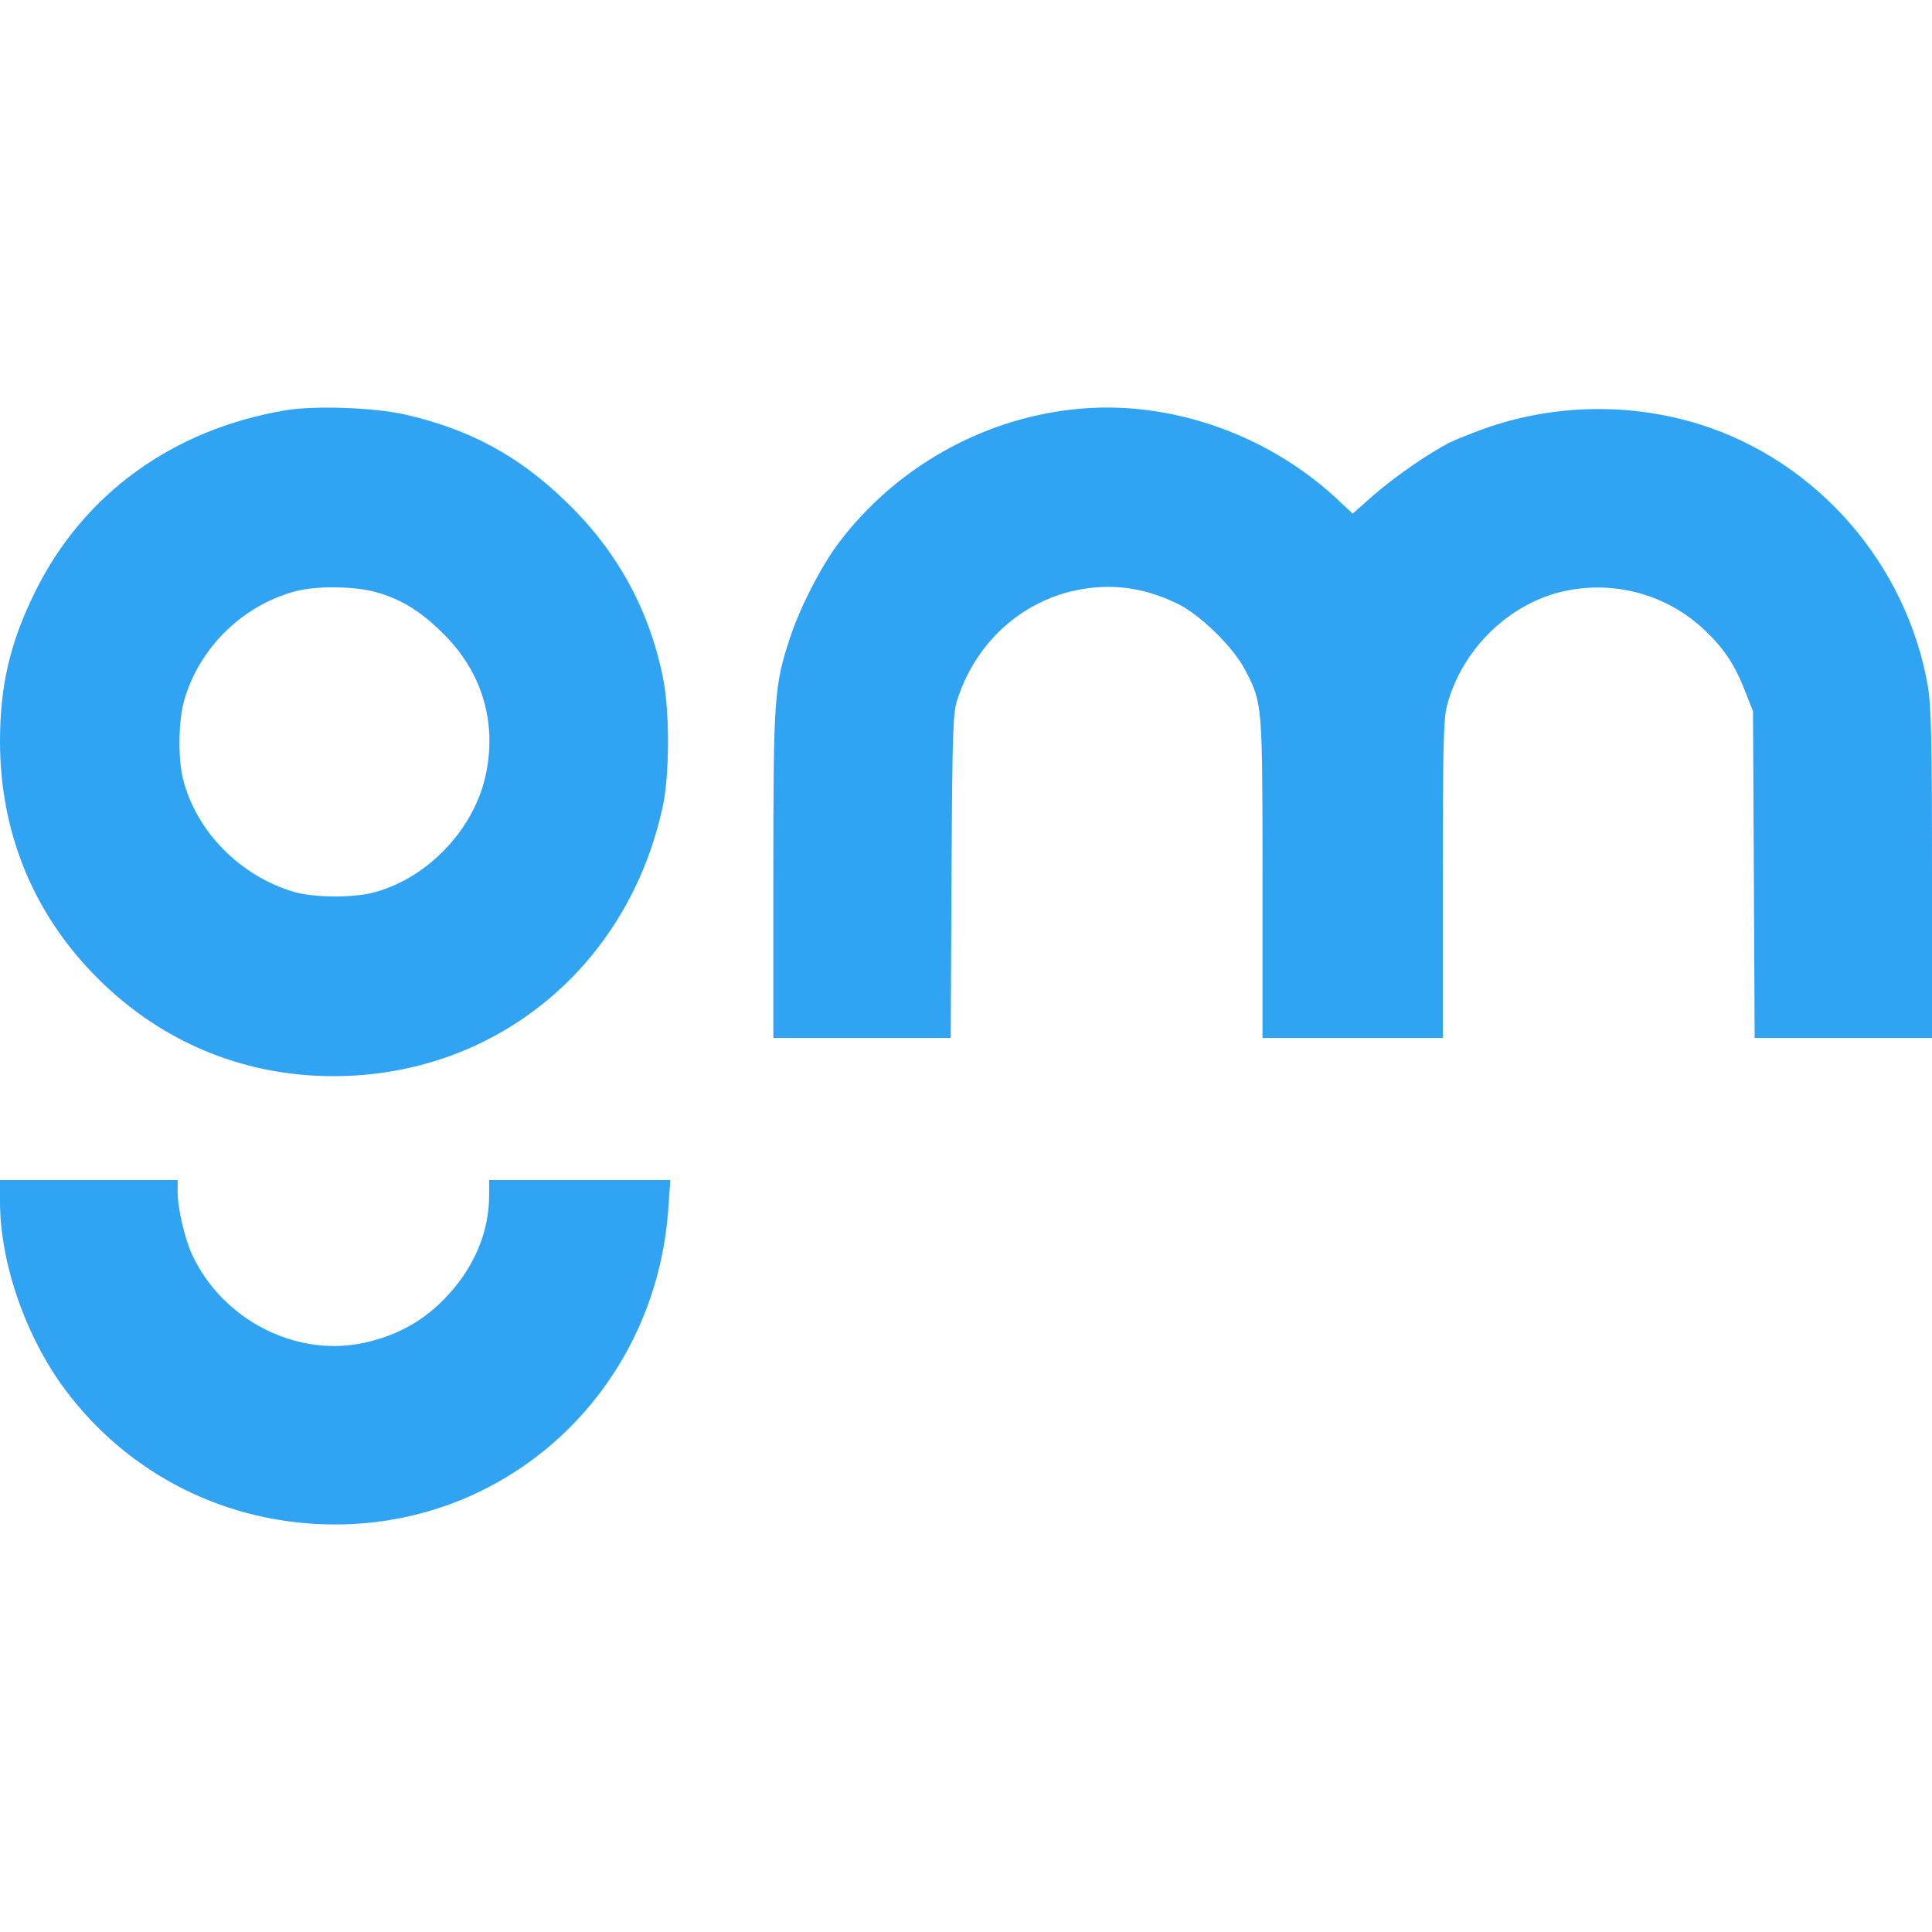 <svg xmlns="http://www.w3.org/2000/svg" version="1.1" xmlns:xlink="http://www.w3.org/1999/xlink" xmlns:svgjs="http://svgjs.com/svgjs" width="1000" height="1000"><g transform="matrix(3.125,0,0,3.125,0,210.938)"><svg xmlns="http://www.w3.org/2000/svg" version="1.1" xmlns:xlink="http://www.w3.org/1999/xlink" xmlns:svgjs="http://svgjs.com/svgjs" width="320" height="185"><svg width="320" height="185" viewBox="0 0 320 185" fill="none" xmlns="http://www.w3.org/2000/svg">
<path d="M47.298 0.458C28.651 3.582 13.85 14.312 5.884 30.385C1.675 38.851 0 46.05 0 55.286C0 69.91 5.205 83.085 15.163 93.498C25.844 104.726 39.876 110.748 55.219 110.748C82.014 110.748 104.102 92.638 109.805 65.926C110.891 60.764 110.936 50.487 109.85 44.963C107.587 33.554 102.246 23.775 93.782 15.625C85.907 7.974 77.76 3.582 66.987 1.137C61.918 0.005 52.141 -0.357 47.298 0.458ZM61.511 30.385C65.901 31.426 69.522 33.554 73.369 37.403C79.977 43.922 82.421 52.434 80.34 61.353C78.167 70.408 70.291 78.376 61.33 80.459C57.89 81.229 51.779 81.138 48.702 80.233C39.694 77.561 32.453 70.182 30.28 61.398C29.465 58.003 29.556 51.8 30.506 48.495C33.041 39.757 40.147 32.784 48.928 30.43C52.141 29.57 57.89 29.57 61.511 30.385Z" fill="#30A3F3"></path>
<path d="M177.652 0.322C162.399 1.998 148.232 10.102 138.954 22.371C136.012 26.265 132.526 33.056 130.852 38.127C128.227 46.095 128.091 48.042 128.091 77.562V104.41H142.756H157.466L157.601 77.562C157.737 53.158 157.828 50.532 158.597 48.269C162.263 37.086 172.13 29.751 183.536 29.706C187.429 29.706 191.14 30.611 195.078 32.513C198.79 34.324 204.266 39.666 206.258 43.515C209.109 48.948 209.109 49.129 209.109 78.105V104.41H224.046H238.982V78.241C238.982 56.101 239.072 51.664 239.661 49.401C242.105 40.029 250.026 32.332 259.214 30.385C267.678 28.574 276.413 31.109 282.569 37.086C285.737 40.164 287.412 42.745 289.177 47.318L290.354 50.306L290.49 77.335L290.625 104.41H305.29H320V77.29C320 54.879 319.864 49.491 319.321 46.186C315.791 25.903 300.99 8.925 281.618 2.813C270.077 -0.809 257.403 -0.583 245.997 3.446C243.78 4.261 241.109 5.303 240.113 5.801C236.719 7.521 231.016 11.46 227.531 14.493L224.046 17.572L221.285 14.992C209.517 4.125 193.041 -1.443 177.652 0.322Z" fill="#30A3F3"></path>
<path d="M0 131.53C0 141.672 4.255 153.941 10.863 162.77C21.409 176.85 37.703 185 55.491 185C84.866 185 108.764 162.272 110.71 132.436L111.027 127.953H96.045H81.018V130.444C81.018 136.737 78.393 142.758 73.55 147.693C69.793 151.542 65.403 153.851 59.972 154.983C48.792 157.246 36.798 150.998 31.819 140.314C30.597 137.642 29.42 132.662 29.42 129.855V127.953H14.71H0V131.53Z" fill="#30A3F3"></path>
</svg></svg></g></svg>